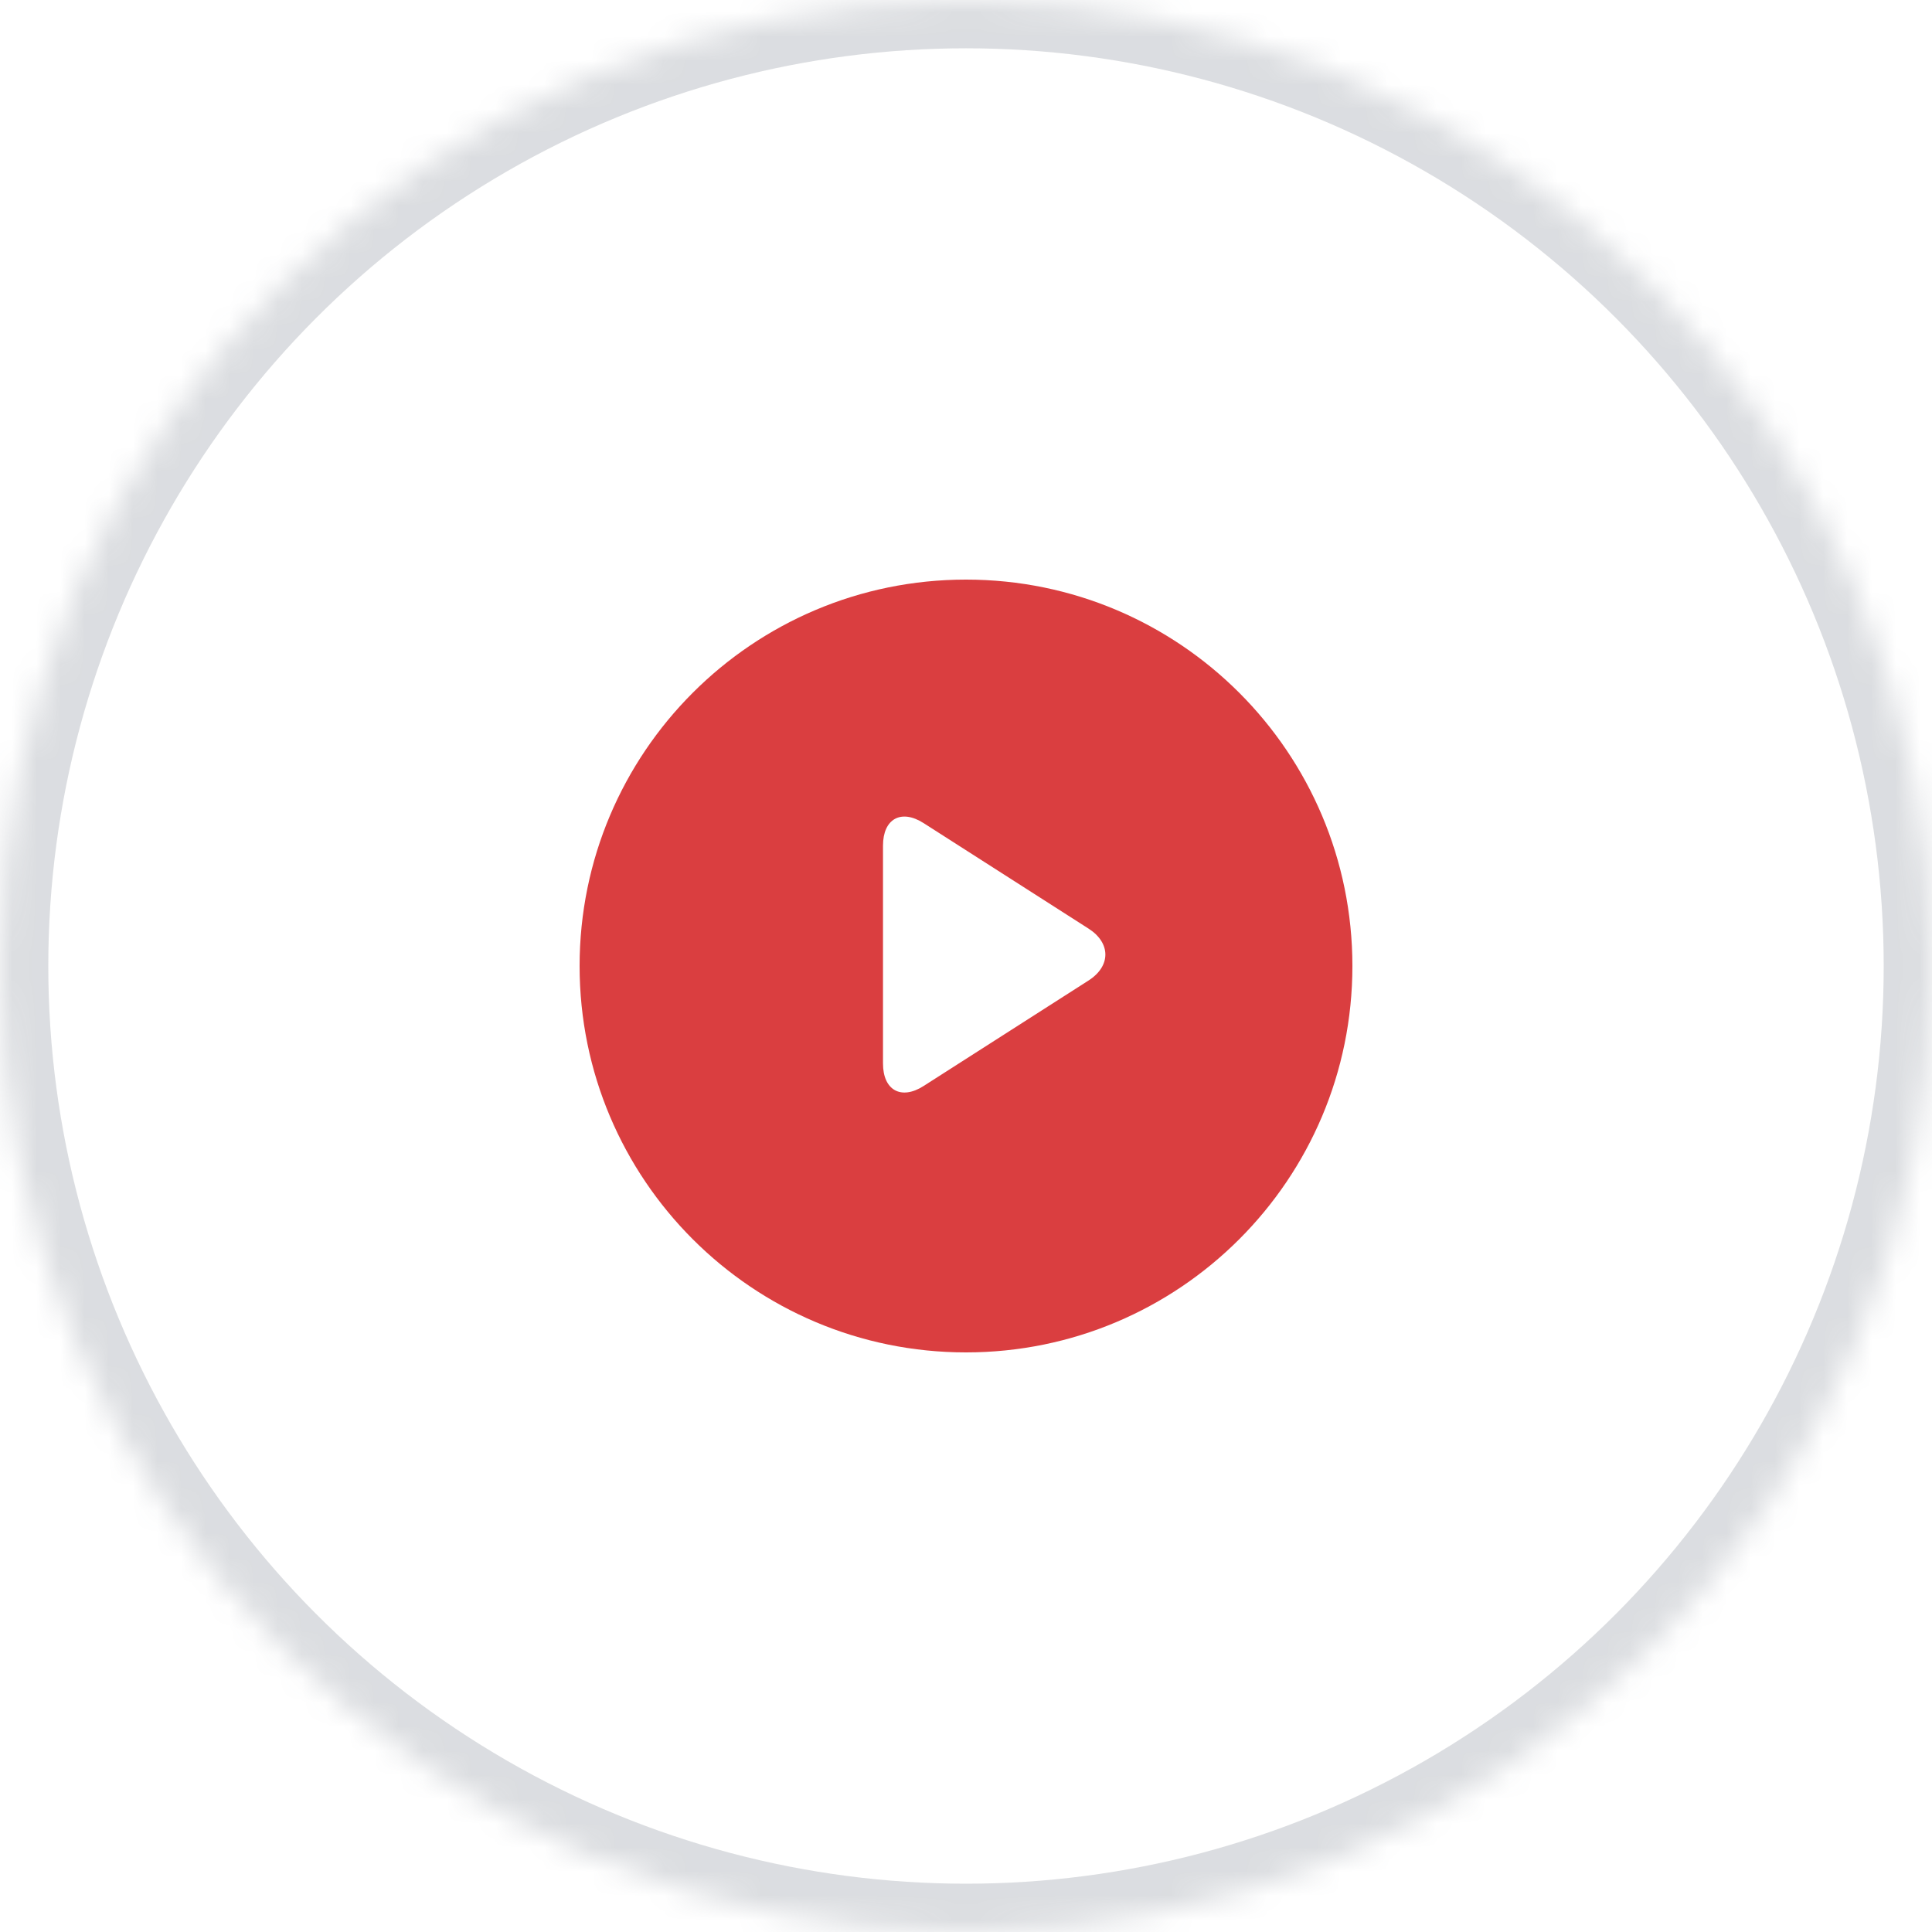 <?xml version="1.0" encoding="UTF-8"?>
<svg width="80px" height="80px" viewBox="0 0 80 80" version="1.1" xmlns="http://www.w3.org/2000/svg" xmlns:xlink="http://www.w3.org/1999/xlink">
    <title>icon-pens</title>
    <defs>
        <circle id="path-1" cx="40" cy="40" r="40"></circle>
    </defs>
    <g id="Page-1" stroke="none" stroke-width="1" fill="none" fill-rule="evenodd">
        <g id="icon-pens">
            <g id="Oval" opacity="0.2">
                <g id="path-1-Clipped">
                    <g>
                        <mask id="mask-2" fill="white">
                            <use xlink:href="#path-1"></use>
                        </mask>
                        <g id="path-1"></g>
                        <circle id="path-1" stroke="#4D5767" stroke-width="4" mask="url(#mask-2)" cx="40" cy="40" r="40"></circle>
                    </g>
                </g>
            </g>
            <path d="M24,40 C24,31.163 31.162,24 40,24 C48.837,24 56,31.162 56,40 C56,48.837 48.838,56 40,56 C31.163,56 24,48.838 24,40 Z M45.072,38.45 L38.246,34.084 C37.312,33.487 36.563,33.907 36.563,35.016 L36.563,44.036 C36.563,45.148 37.317,45.563 38.246,44.968 L45.072,40.602 C46.006,40.005 46.002,39.044 45.072,38.45 Z" id="Play-Icon" fill="#DA3E40" fill-rule="nonzero"></path>
        </g>
    </g>
</svg>
